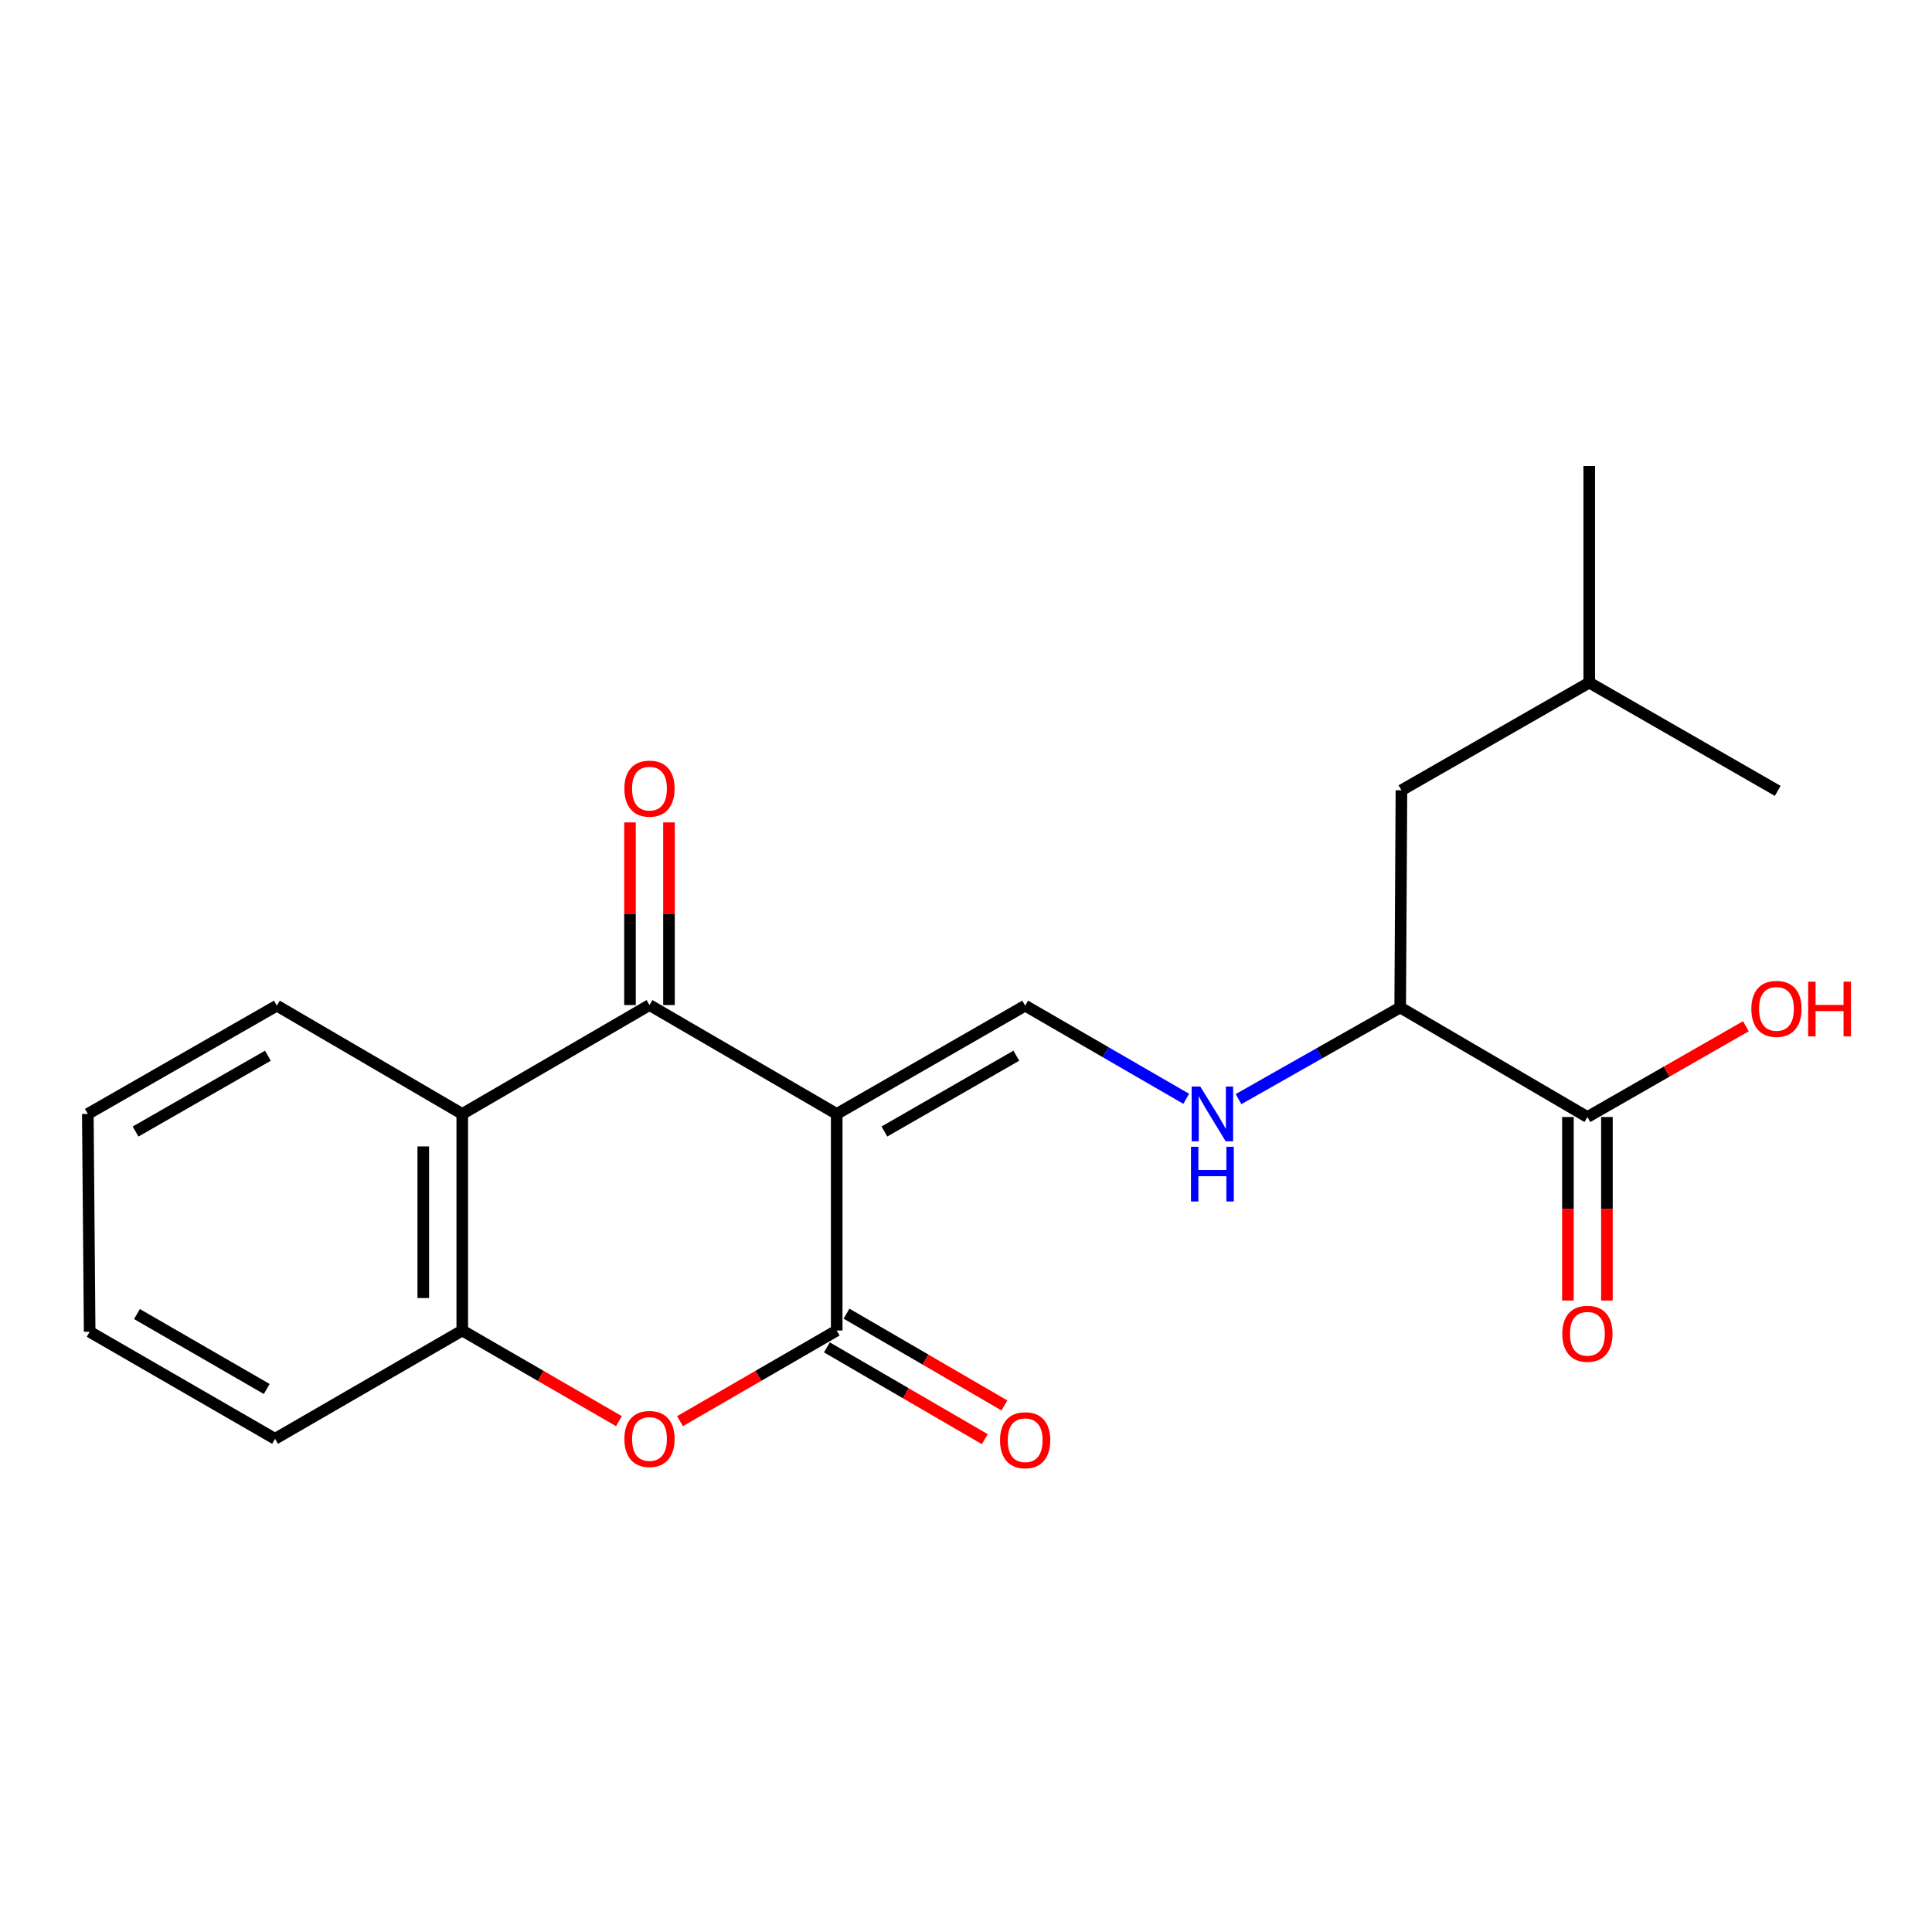 <?xml version='1.0' encoding='iso-8859-1'?>
<svg version='1.1' baseProfile='full'
              xmlns='http://www.w3.org/2000/svg'
                      xmlns:rdkit='http://www.rdkit.org/xml'
                      xmlns:xlink='http://www.w3.org/1999/xlink'
                  xml:space='preserve'
width='1000px' height='1000px' viewBox='0 0 1000 1000'>
<!-- END OF HEADER -->
<rect style='opacity:1.0;fill:#FFFFFF;stroke:none' width='1000' height='1000' x='0' y='0'> </rect>
<path class='bond-0' d='M 433.079,576.573 L 433.079,688.673' style='fill:none;fill-rule:evenodd;stroke:#000000;stroke-width:6px;stroke-linecap:butt;stroke-linejoin:miter;stroke-opacity:1' />
<path class='bond-1' d='M 433.079,576.573 L 336.173,520.215' style='fill:none;fill-rule:evenodd;stroke:#000000;stroke-width:6px;stroke-linecap:butt;stroke-linejoin:miter;stroke-opacity:1' />
<path class='bond-4' d='M 433.079,576.573 L 530.624,520.517' style='fill:none;fill-rule:evenodd;stroke:#000000;stroke-width:6px;stroke-linecap:butt;stroke-linejoin:miter;stroke-opacity:1' />
<path class='bond-4' d='M 457.767,585.665 L 526.049,546.426' style='fill:none;fill-rule:evenodd;stroke:#000000;stroke-width:6px;stroke-linecap:butt;stroke-linejoin:miter;stroke-opacity:1' />
<path class='bond-2' d='M 433.079,688.673 L 392.525,712.132' style='fill:none;fill-rule:evenodd;stroke:#000000;stroke-width:6px;stroke-linecap:butt;stroke-linejoin:miter;stroke-opacity:1' />
<path class='bond-2' d='M 392.525,712.132 L 351.971,735.59' style='fill:none;fill-rule:evenodd;stroke:#FF0000;stroke-width:6px;stroke-linecap:butt;stroke-linejoin:miter;stroke-opacity:1' />
<path class='bond-9' d='M 428.007,697.398 L 468.869,721.153' style='fill:none;fill-rule:evenodd;stroke:#000000;stroke-width:6px;stroke-linecap:butt;stroke-linejoin:miter;stroke-opacity:1' />
<path class='bond-9' d='M 468.869,721.153 L 509.731,744.907' style='fill:none;fill-rule:evenodd;stroke:#FF0000;stroke-width:6px;stroke-linecap:butt;stroke-linejoin:miter;stroke-opacity:1' />
<path class='bond-9' d='M 438.151,679.948 L 479.013,703.703' style='fill:none;fill-rule:evenodd;stroke:#000000;stroke-width:6px;stroke-linecap:butt;stroke-linejoin:miter;stroke-opacity:1' />
<path class='bond-9' d='M 479.013,703.703 L 519.875,727.457' style='fill:none;fill-rule:evenodd;stroke:#FF0000;stroke-width:6px;stroke-linecap:butt;stroke-linejoin:miter;stroke-opacity:1' />
<path class='bond-3' d='M 336.173,520.215 L 239.267,576.573' style='fill:none;fill-rule:evenodd;stroke:#000000;stroke-width:6px;stroke-linecap:butt;stroke-linejoin:miter;stroke-opacity:1' />
<path class='bond-10' d='M 346.265,520.215 L 346.265,472.946' style='fill:none;fill-rule:evenodd;stroke:#000000;stroke-width:6px;stroke-linecap:butt;stroke-linejoin:miter;stroke-opacity:1' />
<path class='bond-10' d='M 346.265,472.946 L 346.265,425.677' style='fill:none;fill-rule:evenodd;stroke:#FF0000;stroke-width:6px;stroke-linecap:butt;stroke-linejoin:miter;stroke-opacity:1' />
<path class='bond-10' d='M 326.081,520.215 L 326.081,472.946' style='fill:none;fill-rule:evenodd;stroke:#000000;stroke-width:6px;stroke-linecap:butt;stroke-linejoin:miter;stroke-opacity:1' />
<path class='bond-10' d='M 326.081,472.946 L 326.081,425.677' style='fill:none;fill-rule:evenodd;stroke:#FF0000;stroke-width:6px;stroke-linecap:butt;stroke-linejoin:miter;stroke-opacity:1' />
<path class='bond-21' d='M 320.374,735.59 L 279.82,712.132' style='fill:none;fill-rule:evenodd;stroke:#FF0000;stroke-width:6px;stroke-linecap:butt;stroke-linejoin:miter;stroke-opacity:1' />
<path class='bond-21' d='M 279.82,712.132 L 239.267,688.673' style='fill:none;fill-rule:evenodd;stroke:#000000;stroke-width:6px;stroke-linecap:butt;stroke-linejoin:miter;stroke-opacity:1' />
<path class='bond-5' d='M 239.267,576.573 L 239.267,688.673' style='fill:none;fill-rule:evenodd;stroke:#000000;stroke-width:6px;stroke-linecap:butt;stroke-linejoin:miter;stroke-opacity:1' />
<path class='bond-5' d='M 219.083,593.388 L 219.083,671.858' style='fill:none;fill-rule:evenodd;stroke:#000000;stroke-width:6px;stroke-linecap:butt;stroke-linejoin:miter;stroke-opacity:1' />
<path class='bond-14' d='M 239.267,576.573 L 143.303,520.517' style='fill:none;fill-rule:evenodd;stroke:#000000;stroke-width:6px;stroke-linecap:butt;stroke-linejoin:miter;stroke-opacity:1' />
<path class='bond-6' d='M 530.624,520.517 L 572.308,544.629' style='fill:none;fill-rule:evenodd;stroke:#000000;stroke-width:6px;stroke-linecap:butt;stroke-linejoin:miter;stroke-opacity:1' />
<path class='bond-6' d='M 572.308,544.629 L 613.991,568.741' style='fill:none;fill-rule:evenodd;stroke:#0000FF;stroke-width:6px;stroke-linecap:butt;stroke-linejoin:miter;stroke-opacity:1' />
<path class='bond-15' d='M 239.267,688.673 L 142.361,744.729' style='fill:none;fill-rule:evenodd;stroke:#000000;stroke-width:6px;stroke-linecap:butt;stroke-linejoin:miter;stroke-opacity:1' />
<path class='bond-8' d='M 641.063,568.902 L 682.901,545.186' style='fill:none;fill-rule:evenodd;stroke:#0000FF;stroke-width:6px;stroke-linecap:butt;stroke-linejoin:miter;stroke-opacity:1' />
<path class='bond-8' d='M 682.901,545.186 L 724.739,521.471' style='fill:none;fill-rule:evenodd;stroke:#000000;stroke-width:6px;stroke-linecap:butt;stroke-linejoin:miter;stroke-opacity:1' />
<path class='bond-7' d='M 821.645,578.165 L 724.739,521.471' style='fill:none;fill-rule:evenodd;stroke:#000000;stroke-width:6px;stroke-linecap:butt;stroke-linejoin:miter;stroke-opacity:1' />
<path class='bond-11' d='M 811.553,578.165 L 811.553,625.66' style='fill:none;fill-rule:evenodd;stroke:#000000;stroke-width:6px;stroke-linecap:butt;stroke-linejoin:miter;stroke-opacity:1' />
<path class='bond-11' d='M 811.553,625.66 L 811.553,673.154' style='fill:none;fill-rule:evenodd;stroke:#FF0000;stroke-width:6px;stroke-linecap:butt;stroke-linejoin:miter;stroke-opacity:1' />
<path class='bond-11' d='M 831.737,578.165 L 831.737,625.66' style='fill:none;fill-rule:evenodd;stroke:#000000;stroke-width:6px;stroke-linecap:butt;stroke-linejoin:miter;stroke-opacity:1' />
<path class='bond-11' d='M 831.737,625.66 L 831.737,673.154' style='fill:none;fill-rule:evenodd;stroke:#FF0000;stroke-width:6px;stroke-linecap:butt;stroke-linejoin:miter;stroke-opacity:1' />
<path class='bond-13' d='M 821.645,578.165 L 862.659,554.669' style='fill:none;fill-rule:evenodd;stroke:#000000;stroke-width:6px;stroke-linecap:butt;stroke-linejoin:miter;stroke-opacity:1' />
<path class='bond-13' d='M 862.659,554.669 L 903.674,531.172' style='fill:none;fill-rule:evenodd;stroke:#FF0000;stroke-width:6px;stroke-linecap:butt;stroke-linejoin:miter;stroke-opacity:1' />
<path class='bond-12' d='M 724.739,521.471 L 725.378,409.056' style='fill:none;fill-rule:evenodd;stroke:#000000;stroke-width:6px;stroke-linecap:butt;stroke-linejoin:miter;stroke-opacity:1' />
<path class='bond-16' d='M 725.378,409.056 L 822.587,353.315' style='fill:none;fill-rule:evenodd;stroke:#000000;stroke-width:6px;stroke-linecap:butt;stroke-linejoin:miter;stroke-opacity:1' />
<path class='bond-19' d='M 143.303,520.517 L 45.455,576.573' style='fill:none;fill-rule:evenodd;stroke:#000000;stroke-width:6px;stroke-linecap:butt;stroke-linejoin:miter;stroke-opacity:1' />
<path class='bond-19' d='M 138.659,546.439 L 70.165,585.678' style='fill:none;fill-rule:evenodd;stroke:#000000;stroke-width:6px;stroke-linecap:butt;stroke-linejoin:miter;stroke-opacity:1' />
<path class='bond-22' d='M 142.361,744.729 L 46.408,689.324' style='fill:none;fill-rule:evenodd;stroke:#000000;stroke-width:6px;stroke-linecap:butt;stroke-linejoin:miter;stroke-opacity:1' />
<path class='bond-22' d='M 138.061,718.939 L 70.894,680.155' style='fill:none;fill-rule:evenodd;stroke:#000000;stroke-width:6px;stroke-linecap:butt;stroke-linejoin:miter;stroke-opacity:1' />
<path class='bond-17' d='M 822.587,353.315 L 822.587,241.203' style='fill:none;fill-rule:evenodd;stroke:#000000;stroke-width:6px;stroke-linecap:butt;stroke-linejoin:miter;stroke-opacity:1' />
<path class='bond-18' d='M 822.587,353.315 L 920.143,409.359' style='fill:none;fill-rule:evenodd;stroke:#000000;stroke-width:6px;stroke-linecap:butt;stroke-linejoin:miter;stroke-opacity:1' />
<path class='bond-20' d='M 45.455,576.573 L 46.408,689.324' style='fill:none;fill-rule:evenodd;stroke:#000000;stroke-width:6px;stroke-linecap:butt;stroke-linejoin:miter;stroke-opacity:1' />
<path  class='atom-3' d='M 323.173 744.809
Q 323.173 738.009, 326.533 734.209
Q 329.893 730.409, 336.173 730.409
Q 342.453 730.409, 345.813 734.209
Q 349.173 738.009, 349.173 744.809
Q 349.173 751.689, 345.773 755.609
Q 342.373 759.489, 336.173 759.489
Q 329.933 759.489, 326.533 755.609
Q 323.173 751.729, 323.173 744.809
M 336.173 756.289
Q 340.493 756.289, 342.813 753.409
Q 345.173 750.489, 345.173 744.809
Q 345.173 739.249, 342.813 736.449
Q 340.493 733.609, 336.173 733.609
Q 331.853 733.609, 329.493 736.409
Q 327.173 739.209, 327.173 744.809
Q 327.173 750.529, 329.493 753.409
Q 331.853 756.289, 336.173 756.289
' fill='#FF0000'/>
<path  class='atom-7' d='M 621.27 562.413
L 630.55 577.413
Q 631.47 578.893, 632.95 581.573
Q 634.43 584.253, 634.51 584.413
L 634.51 562.413
L 638.27 562.413
L 638.27 590.733
L 634.39 590.733
L 624.43 574.333
Q 623.27 572.413, 622.03 570.213
Q 620.83 568.013, 620.47 567.333
L 620.47 590.733
L 616.79 590.733
L 616.79 562.413
L 621.27 562.413
' fill='#0000FF'/>
<path  class='atom-7' d='M 616.45 593.565
L 620.29 593.565
L 620.29 605.605
L 634.77 605.605
L 634.77 593.565
L 638.61 593.565
L 638.61 621.885
L 634.77 621.885
L 634.77 608.805
L 620.29 608.805
L 620.29 621.885
L 616.45 621.885
L 616.45 593.565
' fill='#0000FF'/>
<path  class='atom-10' d='M 517.624 745.459
Q 517.624 738.659, 520.984 734.859
Q 524.344 731.059, 530.624 731.059
Q 536.904 731.059, 540.264 734.859
Q 543.624 738.659, 543.624 745.459
Q 543.624 752.339, 540.224 756.259
Q 536.824 760.139, 530.624 760.139
Q 524.384 760.139, 520.984 756.259
Q 517.624 752.379, 517.624 745.459
M 530.624 756.939
Q 534.944 756.939, 537.264 754.059
Q 539.624 751.139, 539.624 745.459
Q 539.624 739.899, 537.264 737.099
Q 534.944 734.259, 530.624 734.259
Q 526.304 734.259, 523.944 737.059
Q 521.624 739.859, 521.624 745.459
Q 521.624 751.179, 523.944 754.059
Q 526.304 756.939, 530.624 756.939
' fill='#FF0000'/>
<path  class='atom-11' d='M 323.173 408.194
Q 323.173 401.394, 326.533 397.594
Q 329.893 393.794, 336.173 393.794
Q 342.453 393.794, 345.813 397.594
Q 349.173 401.394, 349.173 408.194
Q 349.173 415.074, 345.773 418.994
Q 342.373 422.874, 336.173 422.874
Q 329.933 422.874, 326.533 418.994
Q 323.173 415.114, 323.173 408.194
M 336.173 419.674
Q 340.493 419.674, 342.813 416.794
Q 345.173 413.874, 345.173 408.194
Q 345.173 402.634, 342.813 399.834
Q 340.493 396.994, 336.173 396.994
Q 331.853 396.994, 329.493 399.794
Q 327.173 402.594, 327.173 408.194
Q 327.173 413.914, 329.493 416.794
Q 331.853 419.674, 336.173 419.674
' fill='#FF0000'/>
<path  class='atom-12' d='M 808.645 690.357
Q 808.645 683.557, 812.005 679.757
Q 815.365 675.957, 821.645 675.957
Q 827.925 675.957, 831.285 679.757
Q 834.645 683.557, 834.645 690.357
Q 834.645 697.237, 831.245 701.157
Q 827.845 705.037, 821.645 705.037
Q 815.405 705.037, 812.005 701.157
Q 808.645 697.277, 808.645 690.357
M 821.645 701.837
Q 825.965 701.837, 828.285 698.957
Q 830.645 696.037, 830.645 690.357
Q 830.645 684.797, 828.285 681.997
Q 825.965 679.157, 821.645 679.157
Q 817.325 679.157, 814.965 681.957
Q 812.645 684.757, 812.645 690.357
Q 812.645 696.077, 814.965 698.957
Q 817.325 701.837, 821.645 701.837
' fill='#FF0000'/>
<path  class='atom-14' d='M 906.493 522.19
Q 906.493 515.39, 909.853 511.59
Q 913.213 507.79, 919.493 507.79
Q 925.773 507.79, 929.133 511.59
Q 932.493 515.39, 932.493 522.19
Q 932.493 529.07, 929.093 532.99
Q 925.693 536.87, 919.493 536.87
Q 913.253 536.87, 909.853 532.99
Q 906.493 529.11, 906.493 522.19
M 919.493 533.67
Q 923.813 533.67, 926.133 530.79
Q 928.493 527.87, 928.493 522.19
Q 928.493 516.63, 926.133 513.83
Q 923.813 510.99, 919.493 510.99
Q 915.173 510.99, 912.813 513.79
Q 910.493 516.59, 910.493 522.19
Q 910.493 527.91, 912.813 530.79
Q 915.173 533.67, 919.493 533.67
' fill='#FF0000'/>
<path  class='atom-14' d='M 935.893 508.11
L 939.733 508.11
L 939.733 520.15
L 954.213 520.15
L 954.213 508.11
L 958.053 508.11
L 958.053 536.43
L 954.213 536.43
L 954.213 523.35
L 939.733 523.35
L 939.733 536.43
L 935.893 536.43
L 935.893 508.11
' fill='#FF0000'/>
</svg>
